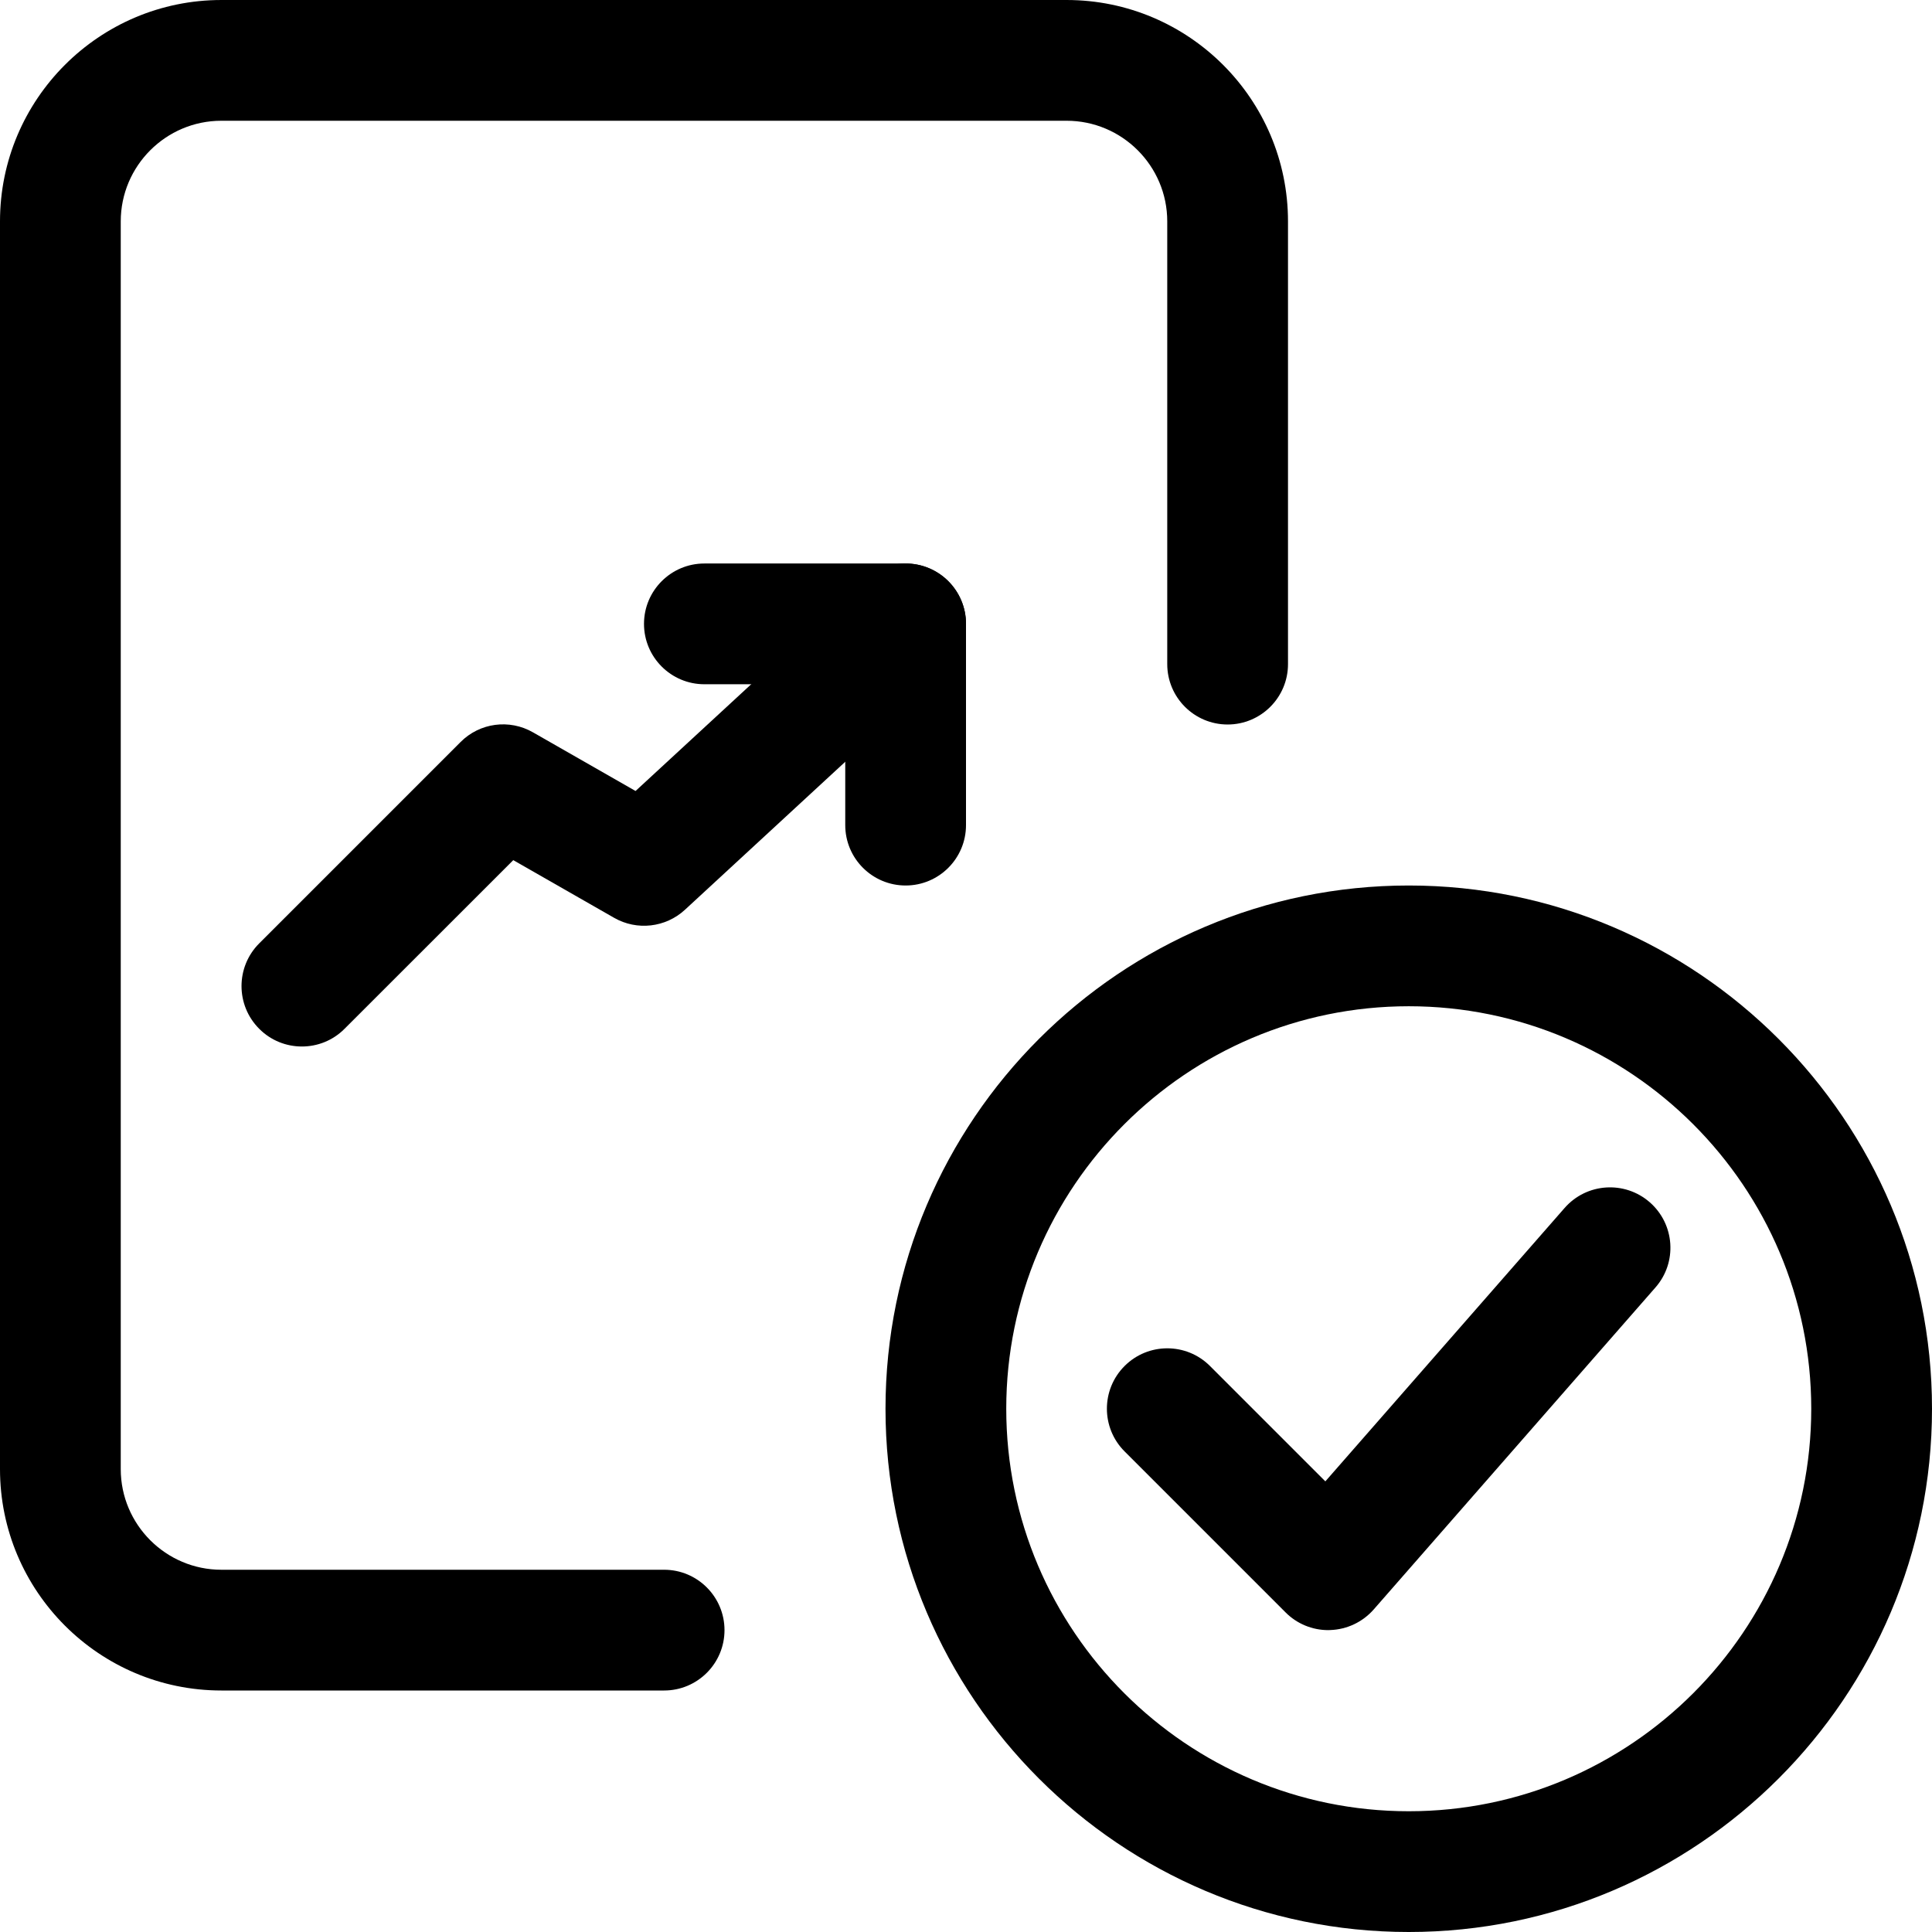 <svg id="regular" enable-background="new 0 0 24 24" viewBox="0 0 24 24" xmlns="http://www.w3.org/2000/svg"><g><g><g><g><path d="m8.25 21h-5.5c-1.517 0-2.75-1.233-2.75-2.75v-15.5c0-1.517 1.233-2.75 2.75-2.75h10.5c1.517 0 2.75 1.233 2.75 2.75v5.5c0 .414-.336.75-.75.75s-.75-.336-.75-.75v-5.5c0-.689-.561-1.25-1.25-1.25h-10.5c-.689 0-1.25.561-1.25 1.25v15.5c0 .689.561 1.25 1.25 1.25h5.5c.414 0 .75.336.75.75s-.336.75-.75.75z"/></g></g></g></g><g><g><g><g><path d="m3.75 13c-.192 0-.384-.073-.53-.22-.293-.293-.293-.768 0-1.061l2.5-2.5c.239-.241.608-.29.902-.121l1.273.728 2.846-2.627c.304-.28.778-.263 1.06.042.281.305.262.779-.042 1.06l-3.25 3c-.24.222-.597.263-.881.1l-1.252-.716-2.096 2.095c-.146.147-.338.22-.53.22z"/></g></g></g></g><g><g><g><g><path d="m11.25 11c-.414 0-.75-.336-.75-.75v-1.75h-1.75c-.414 0-.75-.336-.75-.75s.336-.75.75-.75h2.5c.414 0 .75.336.75.75v2.5c0 .414-.336.75-.75.75z"/></g></g></g></g><g><g><g><g><path d="m17.5 24c-3.584 0-6.5-2.916-6.5-6.5s2.916-6.5 6.5-6.5 6.5 2.916 6.5 6.5-2.916 6.5-6.5 6.5zm0-11.5c-2.757 0-5 2.243-5 5s2.243 5 5 5 5-2.243 5-5-2.243-5-5-5z"/></g></g></g></g><g><g><g><g><path d="m16.5 20.25c-.199 0-.39-.079-.53-.22l-2-2c-.293-.293-.293-.768 0-1.061s.768-.293 1.061 0l1.433 1.433 2.972-3.396c.273-.312.746-.343 1.058-.071.312.273.344.747.071 1.058l-3.5 4c-.137.156-.332.249-.54.256-.008.001-.017.001-.025.001z"/></g></g></g></g></svg>